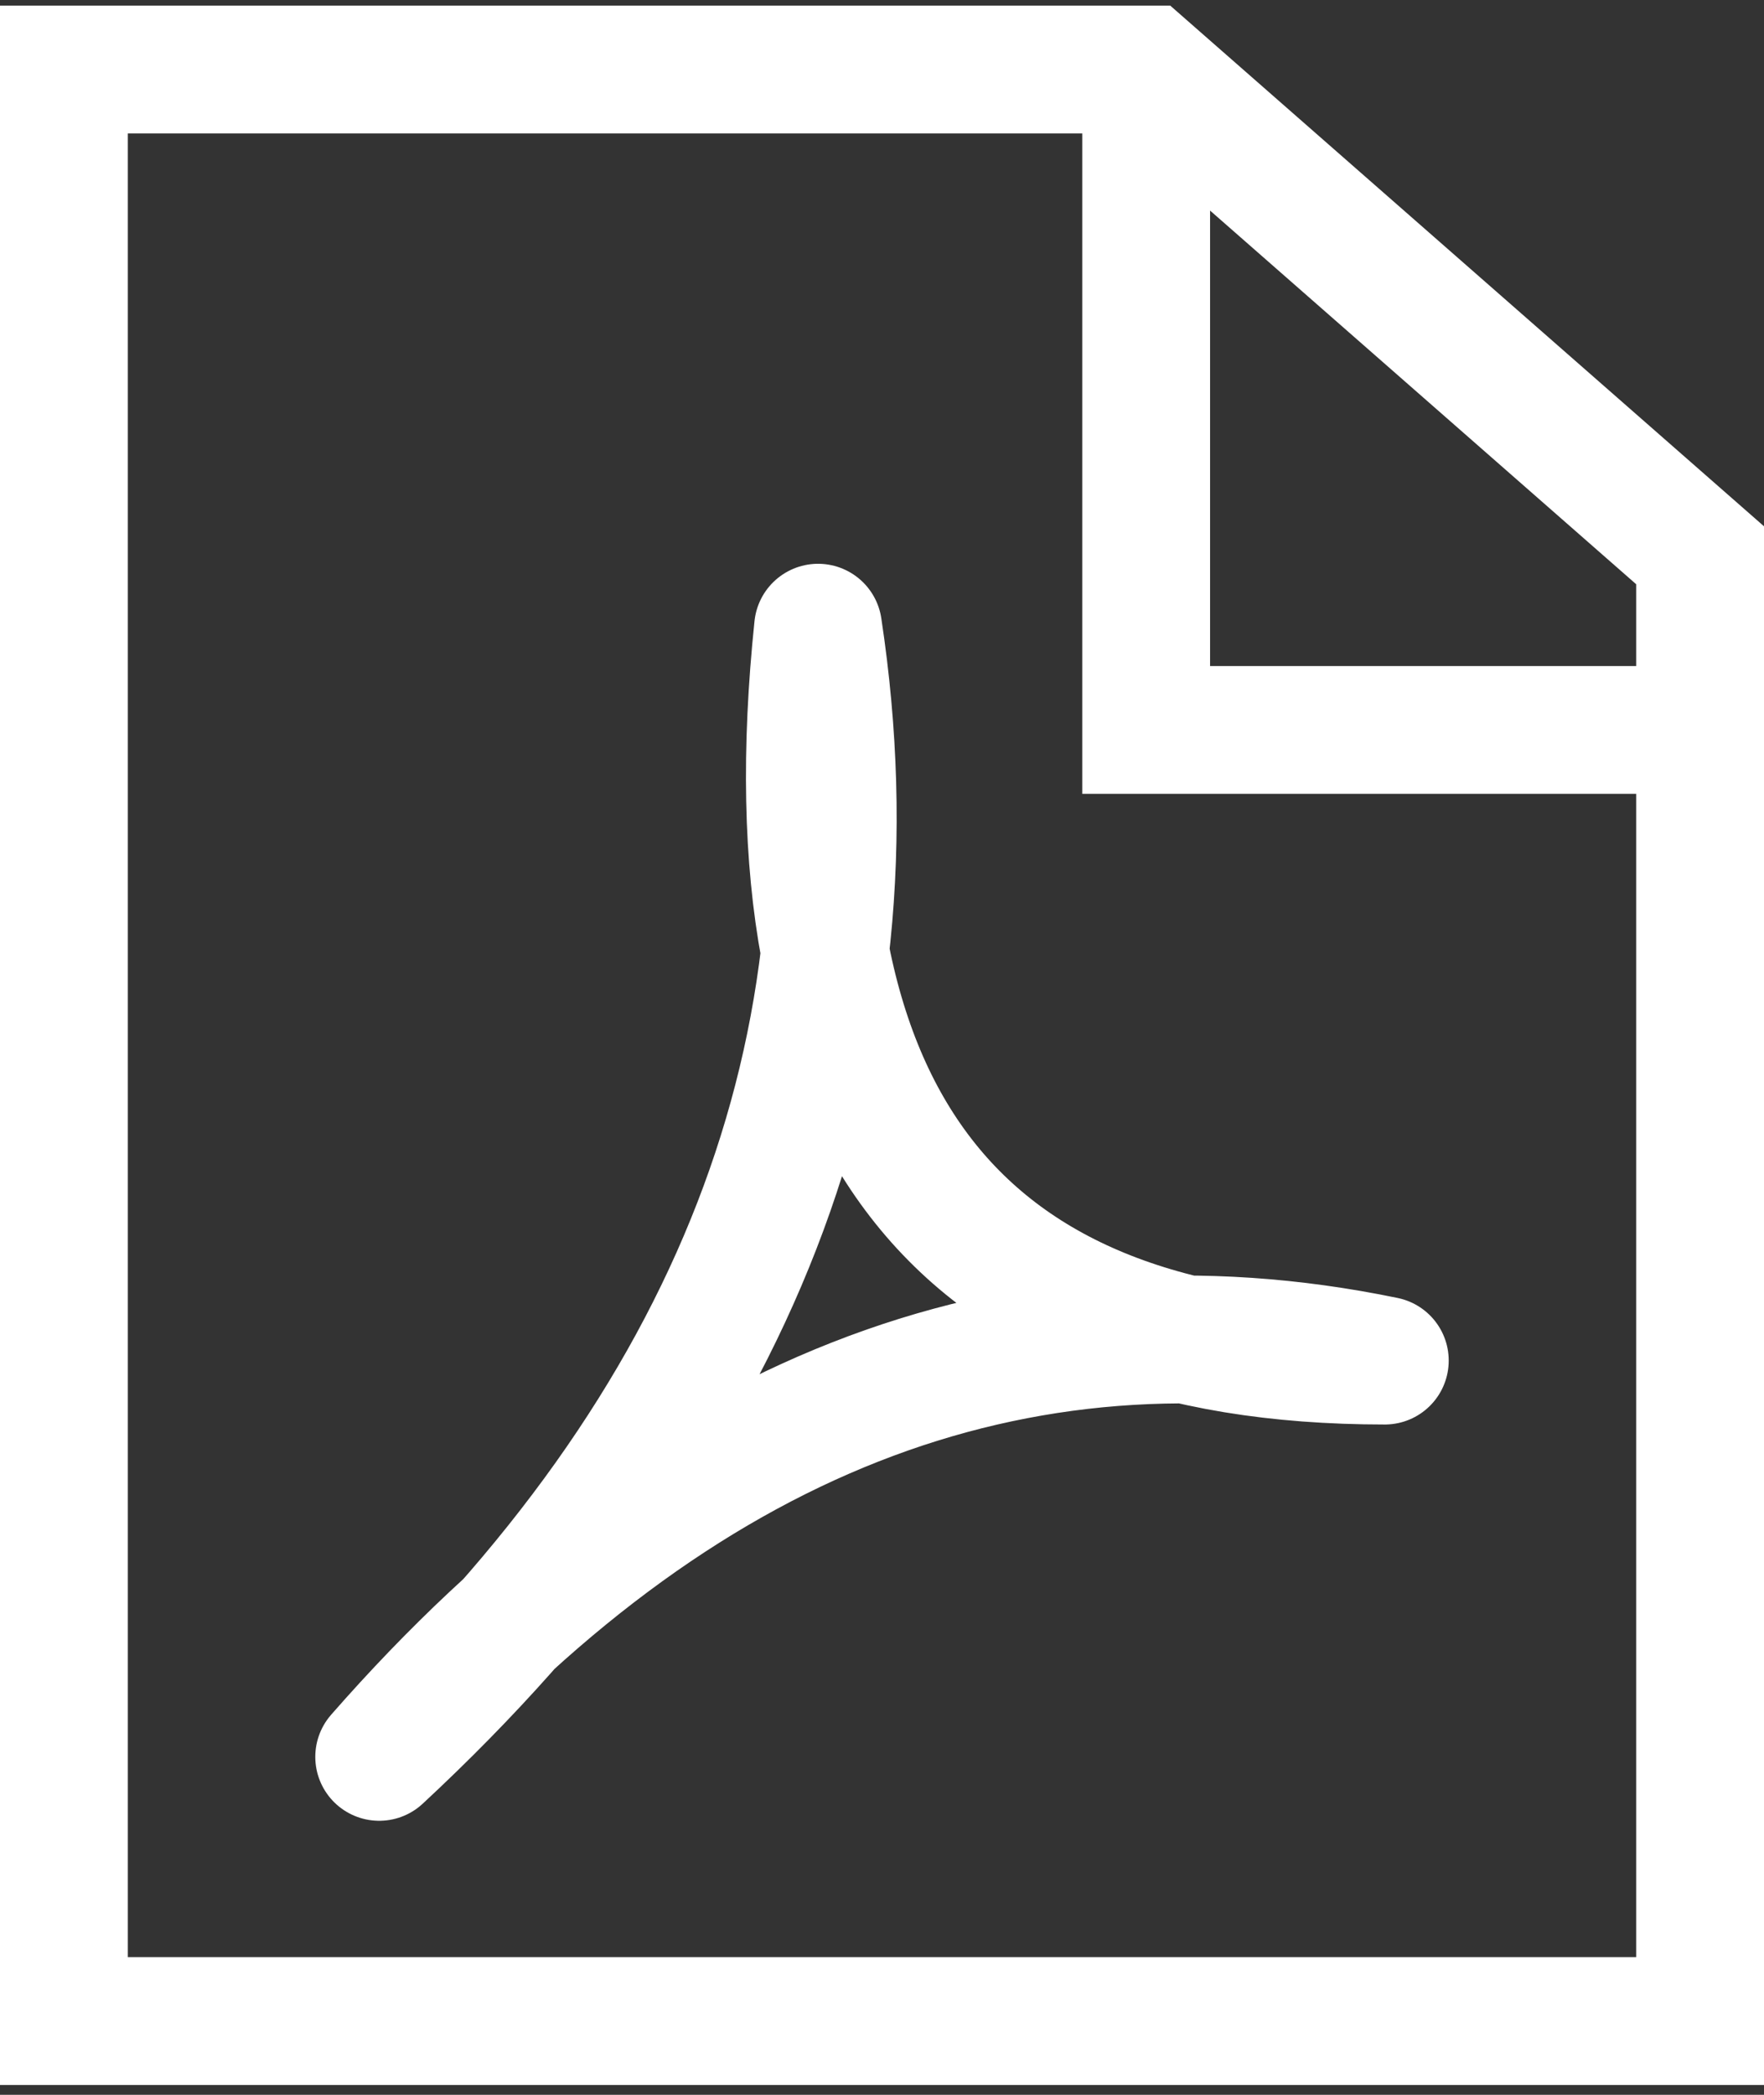 <?xml version="1.0" encoding="UTF-8"?> <svg xmlns="http://www.w3.org/2000/svg" width="64" height="76" viewBox="0 0 64 76" fill="none"><rect x="0" y="0" width="64" height="76" fill="#333333" stroke="none"/><g clip-path="url(#clip0_35_51)"><path fill-rule="evenodd" clip-rule="evenodd" d="M2.319 2.522H41.584L61.681 20.145V73.324H2.319V2.522Z" stroke="white" stroke-width="4.638" stroke-miterlimit="22.926"></path><path d="M41.584 2.522V26.483H61.681" stroke="white" stroke-width="4.638" stroke-miterlimit="22.926"></path><path fill-rule="evenodd" clip-rule="evenodd" d="M50.242 49.362C34.628 49.362 27.826 40.551 29.681 22.773C32 38.077 26.744 51.681 13.758 63.739C24.58 51.372 36.792 46.58 50.242 49.362Z" stroke="white" stroke-width="4.638" stroke-miterlimit="22.926" stroke-linecap="round" stroke-linejoin="round"></path></g><defs><clipPath id="clip0_35_51"><rect width="64" height="76" fill="white"></rect></clipPath></defs></svg> 